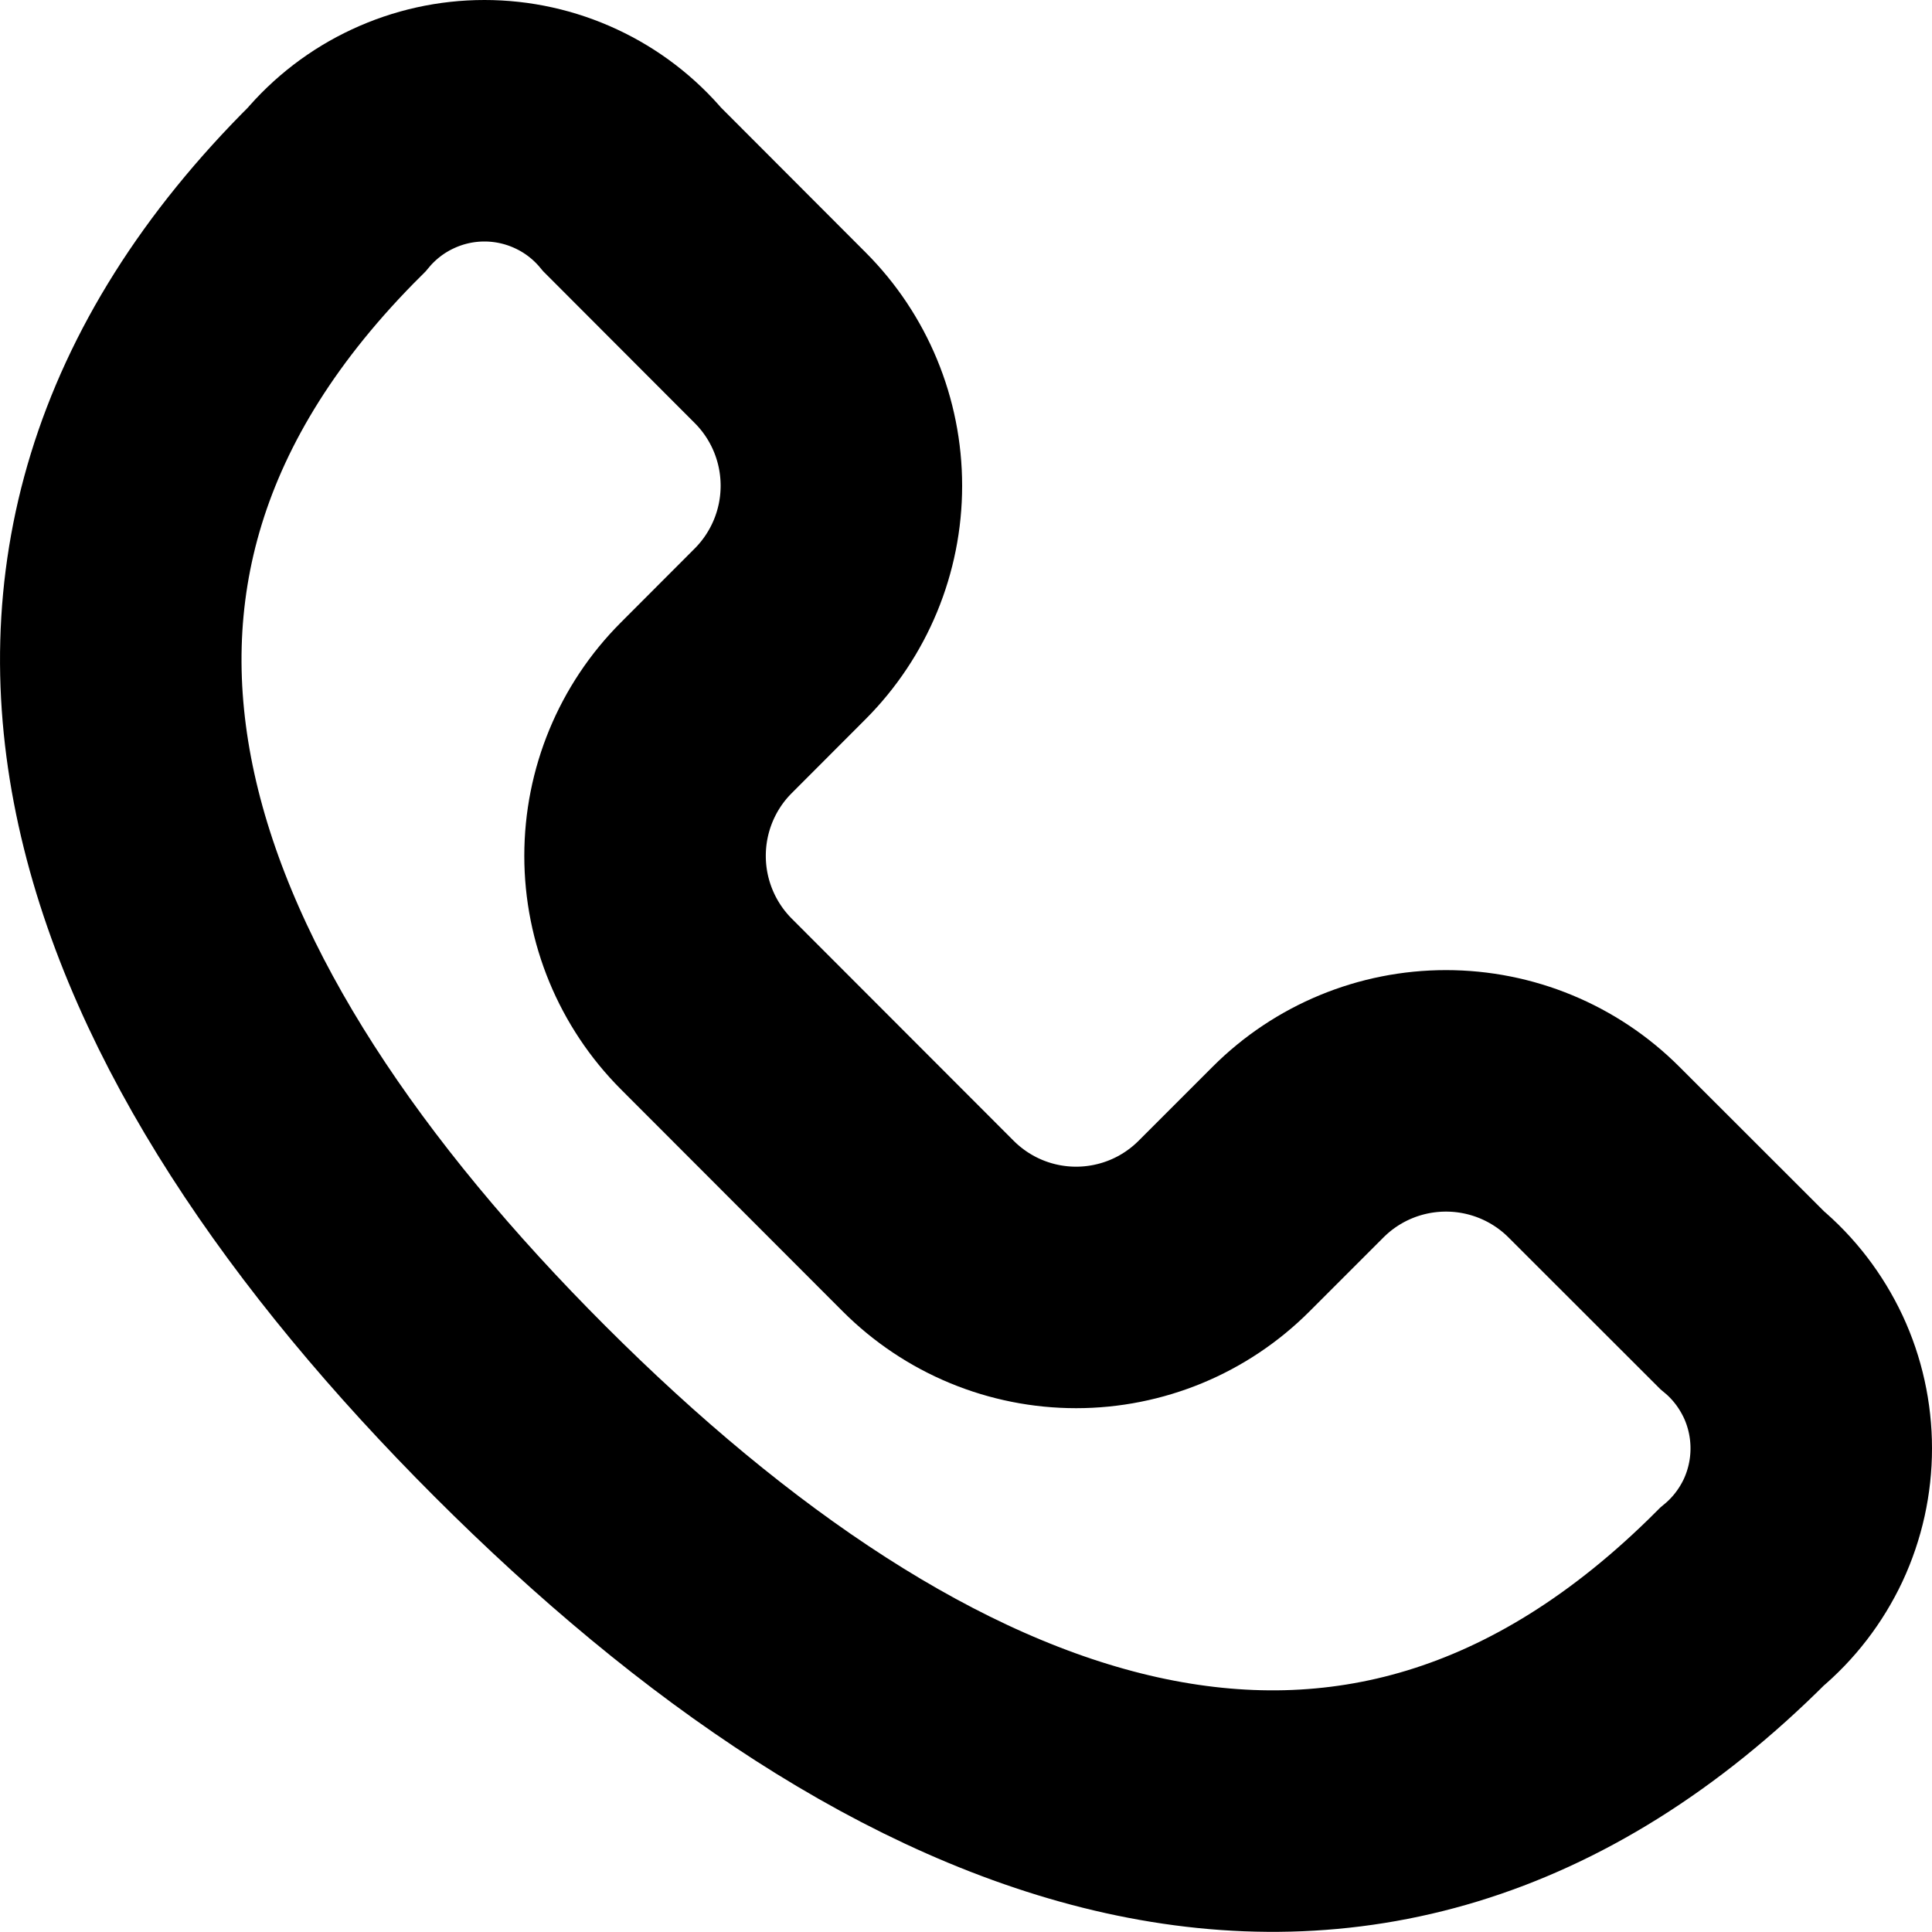 <?xml version="1.0" encoding="utf-8"?>
<svg xmlns="http://www.w3.org/2000/svg" fill="none" height="100%" overflow="visible" preserveAspectRatio="none" style="display: block;" viewBox="0 0 16 15.999" width="100%">
<path d="M14.427 10.767L13.2 9.541C12.875 9.216 12.434 9.034 11.975 9.034C11.515 9.034 11.075 9.216 10.75 9.541L10.137 10.154C9.976 10.315 9.785 10.443 9.575 10.53C9.365 10.617 9.139 10.662 8.912 10.662C8.684 10.662 8.459 10.617 8.249 10.53C8.039 10.443 7.848 10.315 7.687 10.154L5.849 8.314C5.524 7.988 5.342 7.547 5.342 7.088C5.342 6.628 5.524 6.187 5.849 5.862L6.461 5.249C6.786 4.923 6.968 4.482 6.968 4.023C6.968 3.563 6.786 3.122 6.461 2.797L5.237 1.571C5.087 1.392 4.899 1.248 4.688 1.15C4.476 1.051 4.245 1 4.012 1C3.778 1 3.548 1.051 3.336 1.15C3.125 1.248 2.937 1.392 2.787 1.571C-0.436 4.771 1.085 8.467 4.306 11.688C7.527 14.909 11.22 16.433 14.426 13.223C14.606 13.073 14.75 12.885 14.85 12.673C14.949 12.46 15 12.229 15 11.995C15 11.761 14.949 11.529 14.85 11.317C14.75 11.105 14.607 10.917 14.427 10.767Z" id="Vector" stroke="black" stroke-linecap="round" stroke-width="2"/>
</svg>